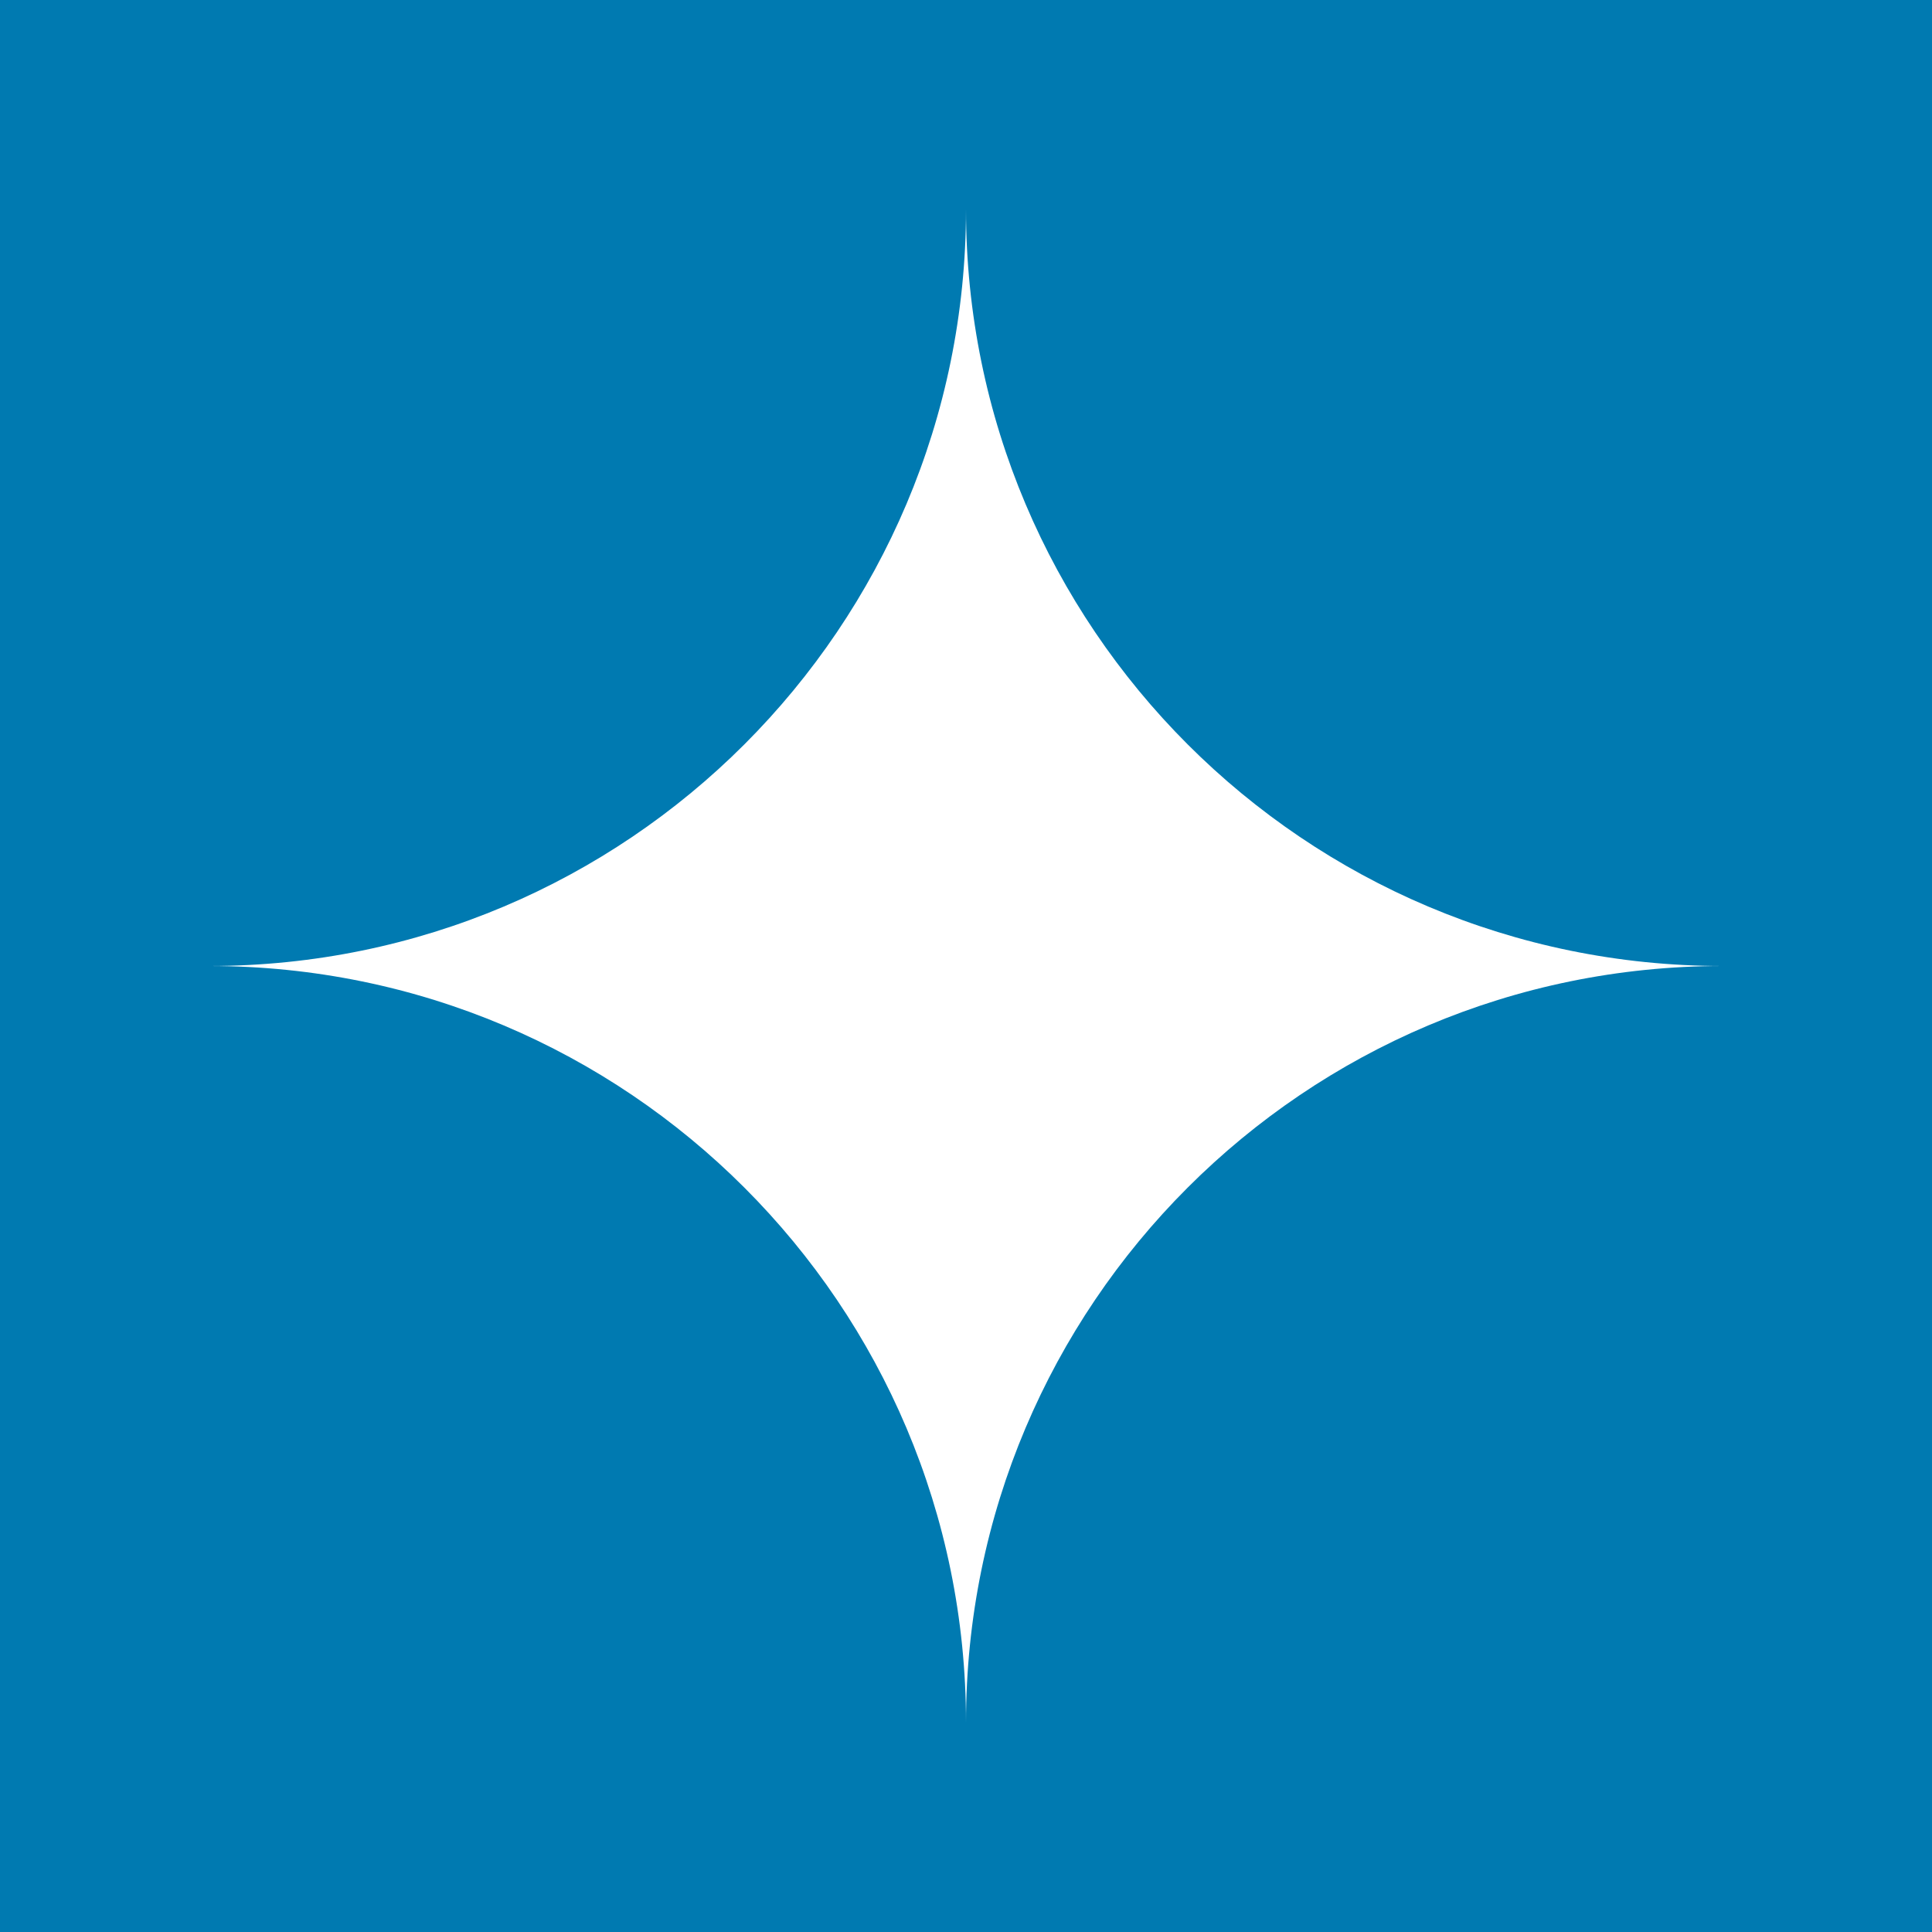 <?xml version="1.0" encoding="UTF-8"?>
<svg data-bbox="0 0 1080 1080" viewBox="0 0 1080 1080" xmlns="http://www.w3.org/2000/svg" data-type="color">
    <g>
        <path fill="#007ab1" d="M1080 0v1080H0V0z" data-color="1"/>
        <path d="M962.98 540C729.39 540 540 729.39 540 962.98 540 729.39 350.65 540 117.02 540 350.65 540 540 350.61 540 117.02 540 350.61 729.39 540 962.98 540" fill="#ffffff" data-color="2"/>
    </g>
</svg>
